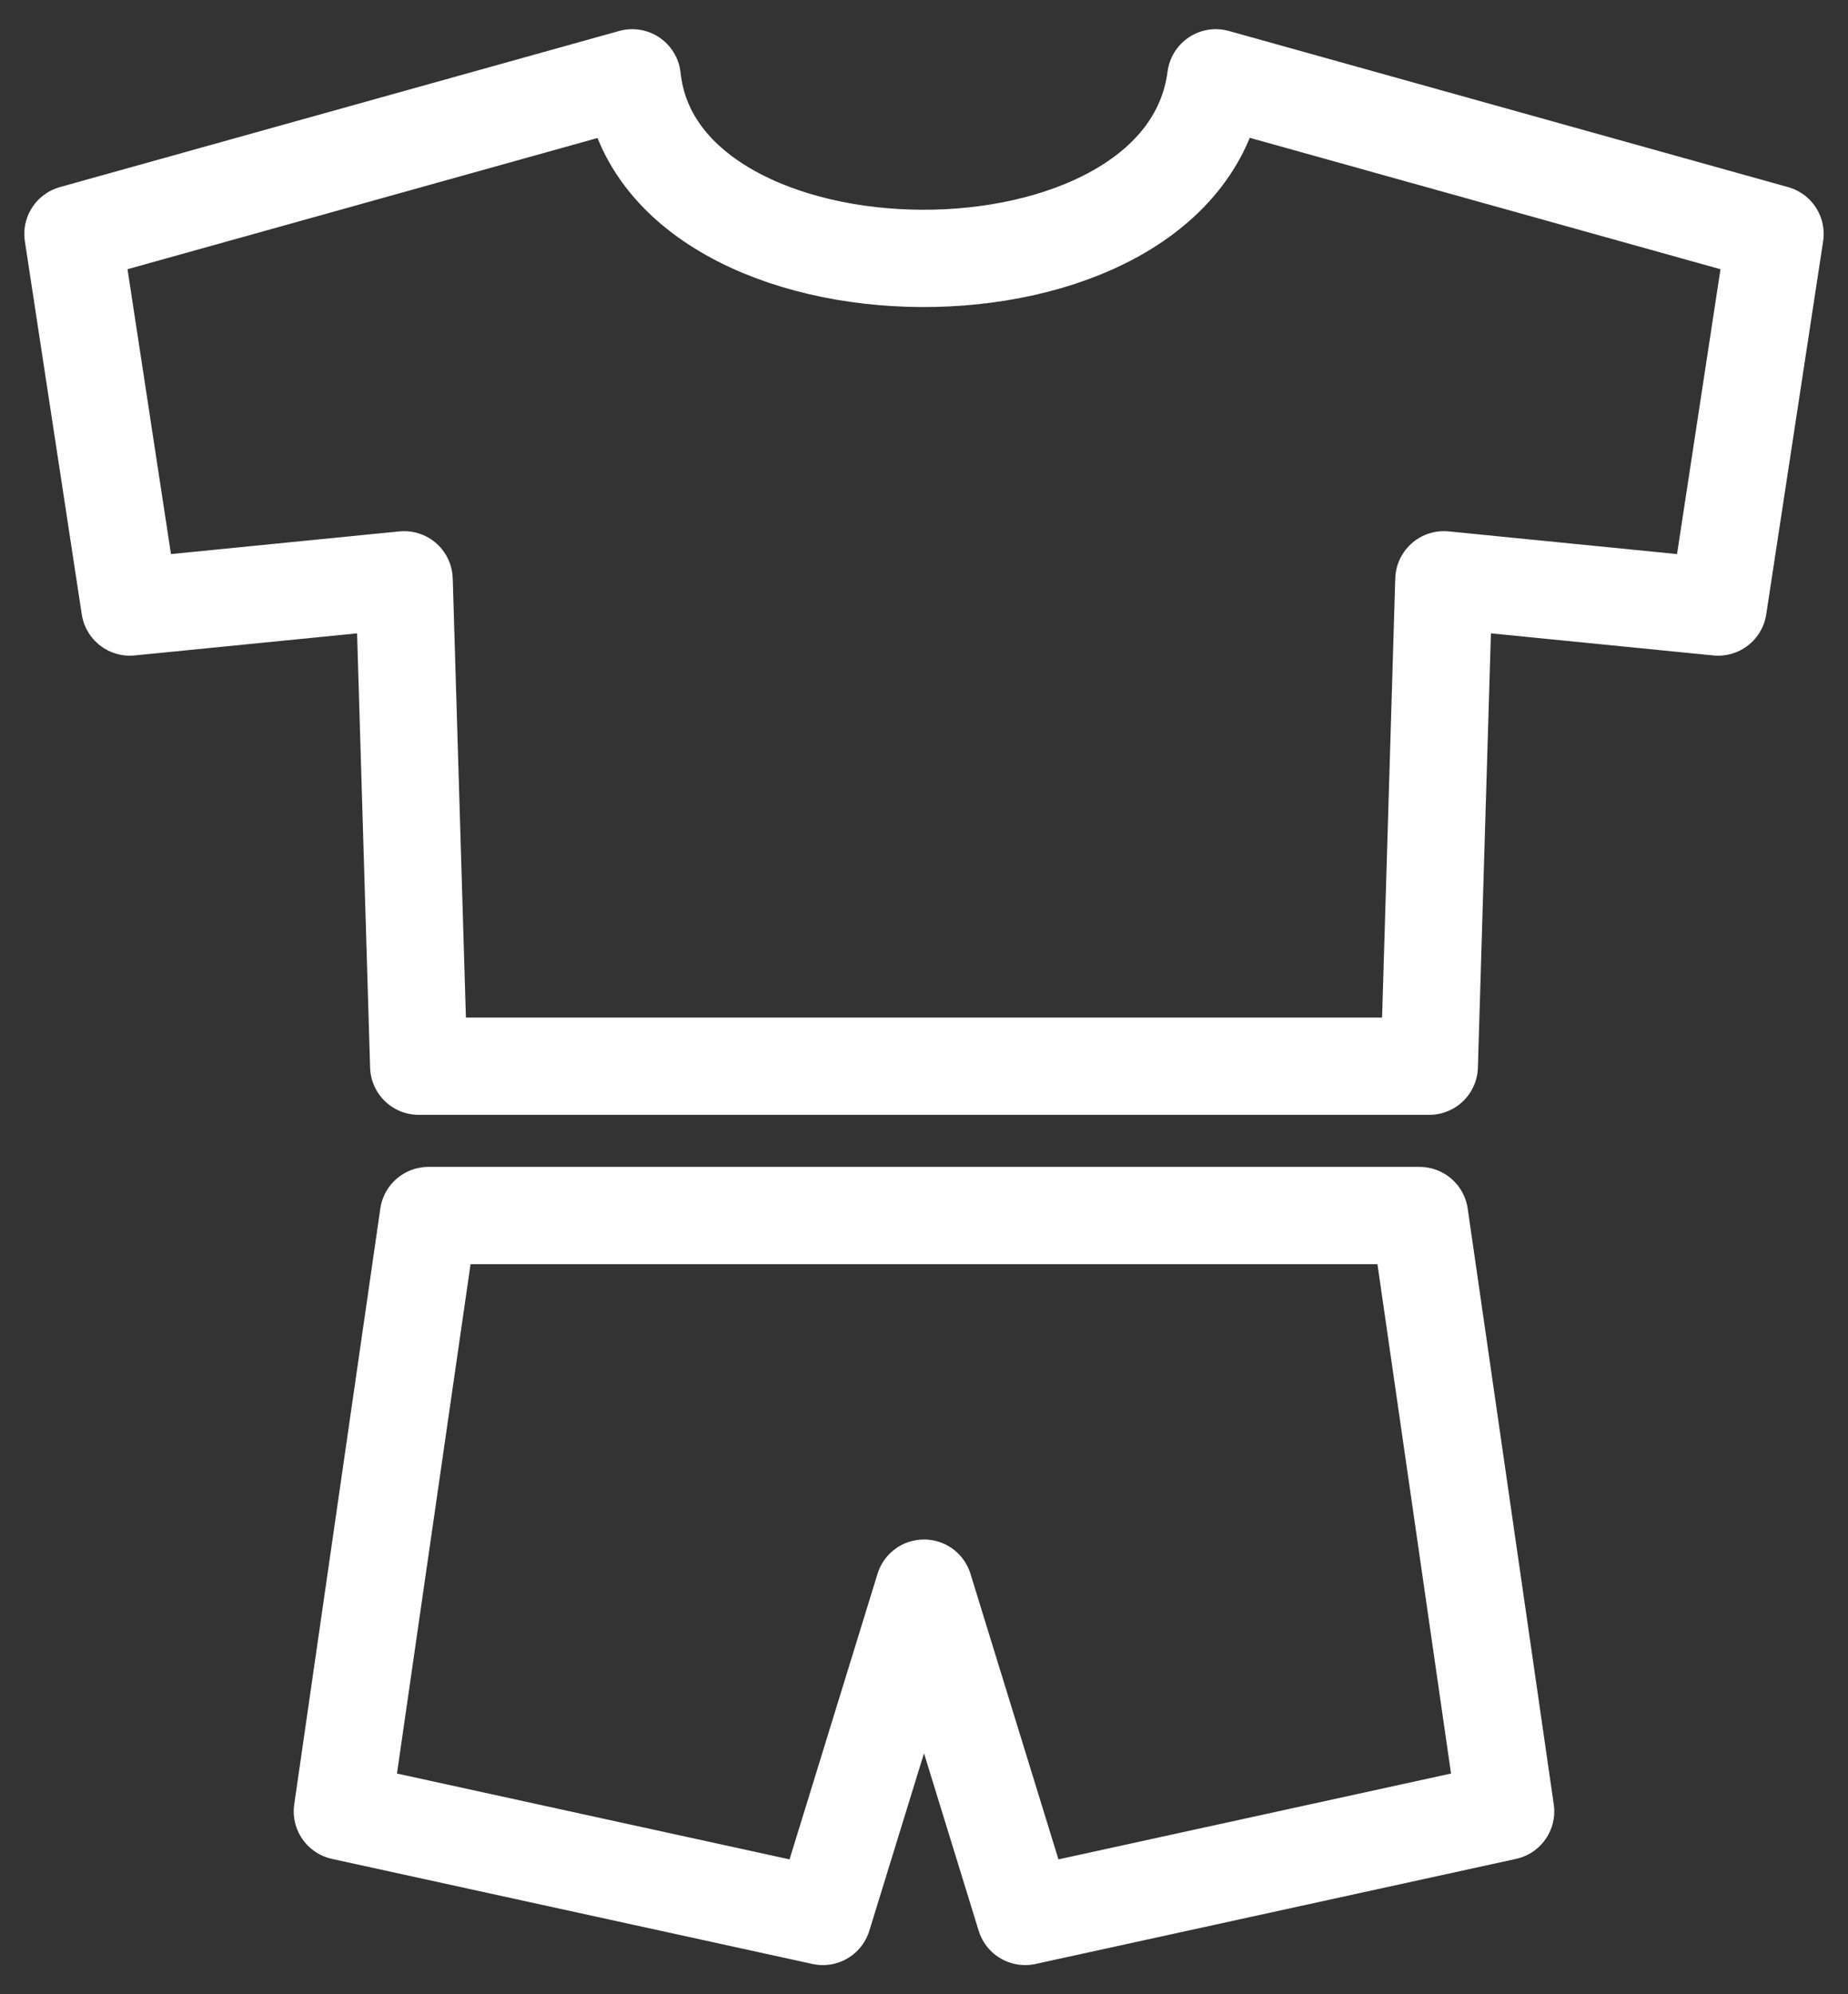 <svg id="Layer_1" data-name="Layer 1" xmlns="http://www.w3.org/2000/svg" viewBox="0 0 38 41"><rect x="0" y="0" width="38" height="41" fill="#333333" stroke="none"/><defs><style>.cls-1{fill:none;stroke:#fff;stroke-linecap:round;stroke-linejoin:round;stroke-width:2px;fill-rule:evenodd;}</style></defs><title>Artboard 1 copy 12</title><polygon class="cls-1" points="19.67 24.99 8.81 24.99 7.04 37.24 16.92 39.4 19 32.65 21.08 39.4 30.96 37.24 29.19 24.99 19.67 24.99"/><path class="cls-1" d="M13,1.6,1.5,4.81l1.17,7.67,5.64-.56.3,10H29.39l.3-10,5.64.56L36.5,4.81,25,1.6C24.35,6.6,13.52,6.5,13,1.6Z"/></svg>